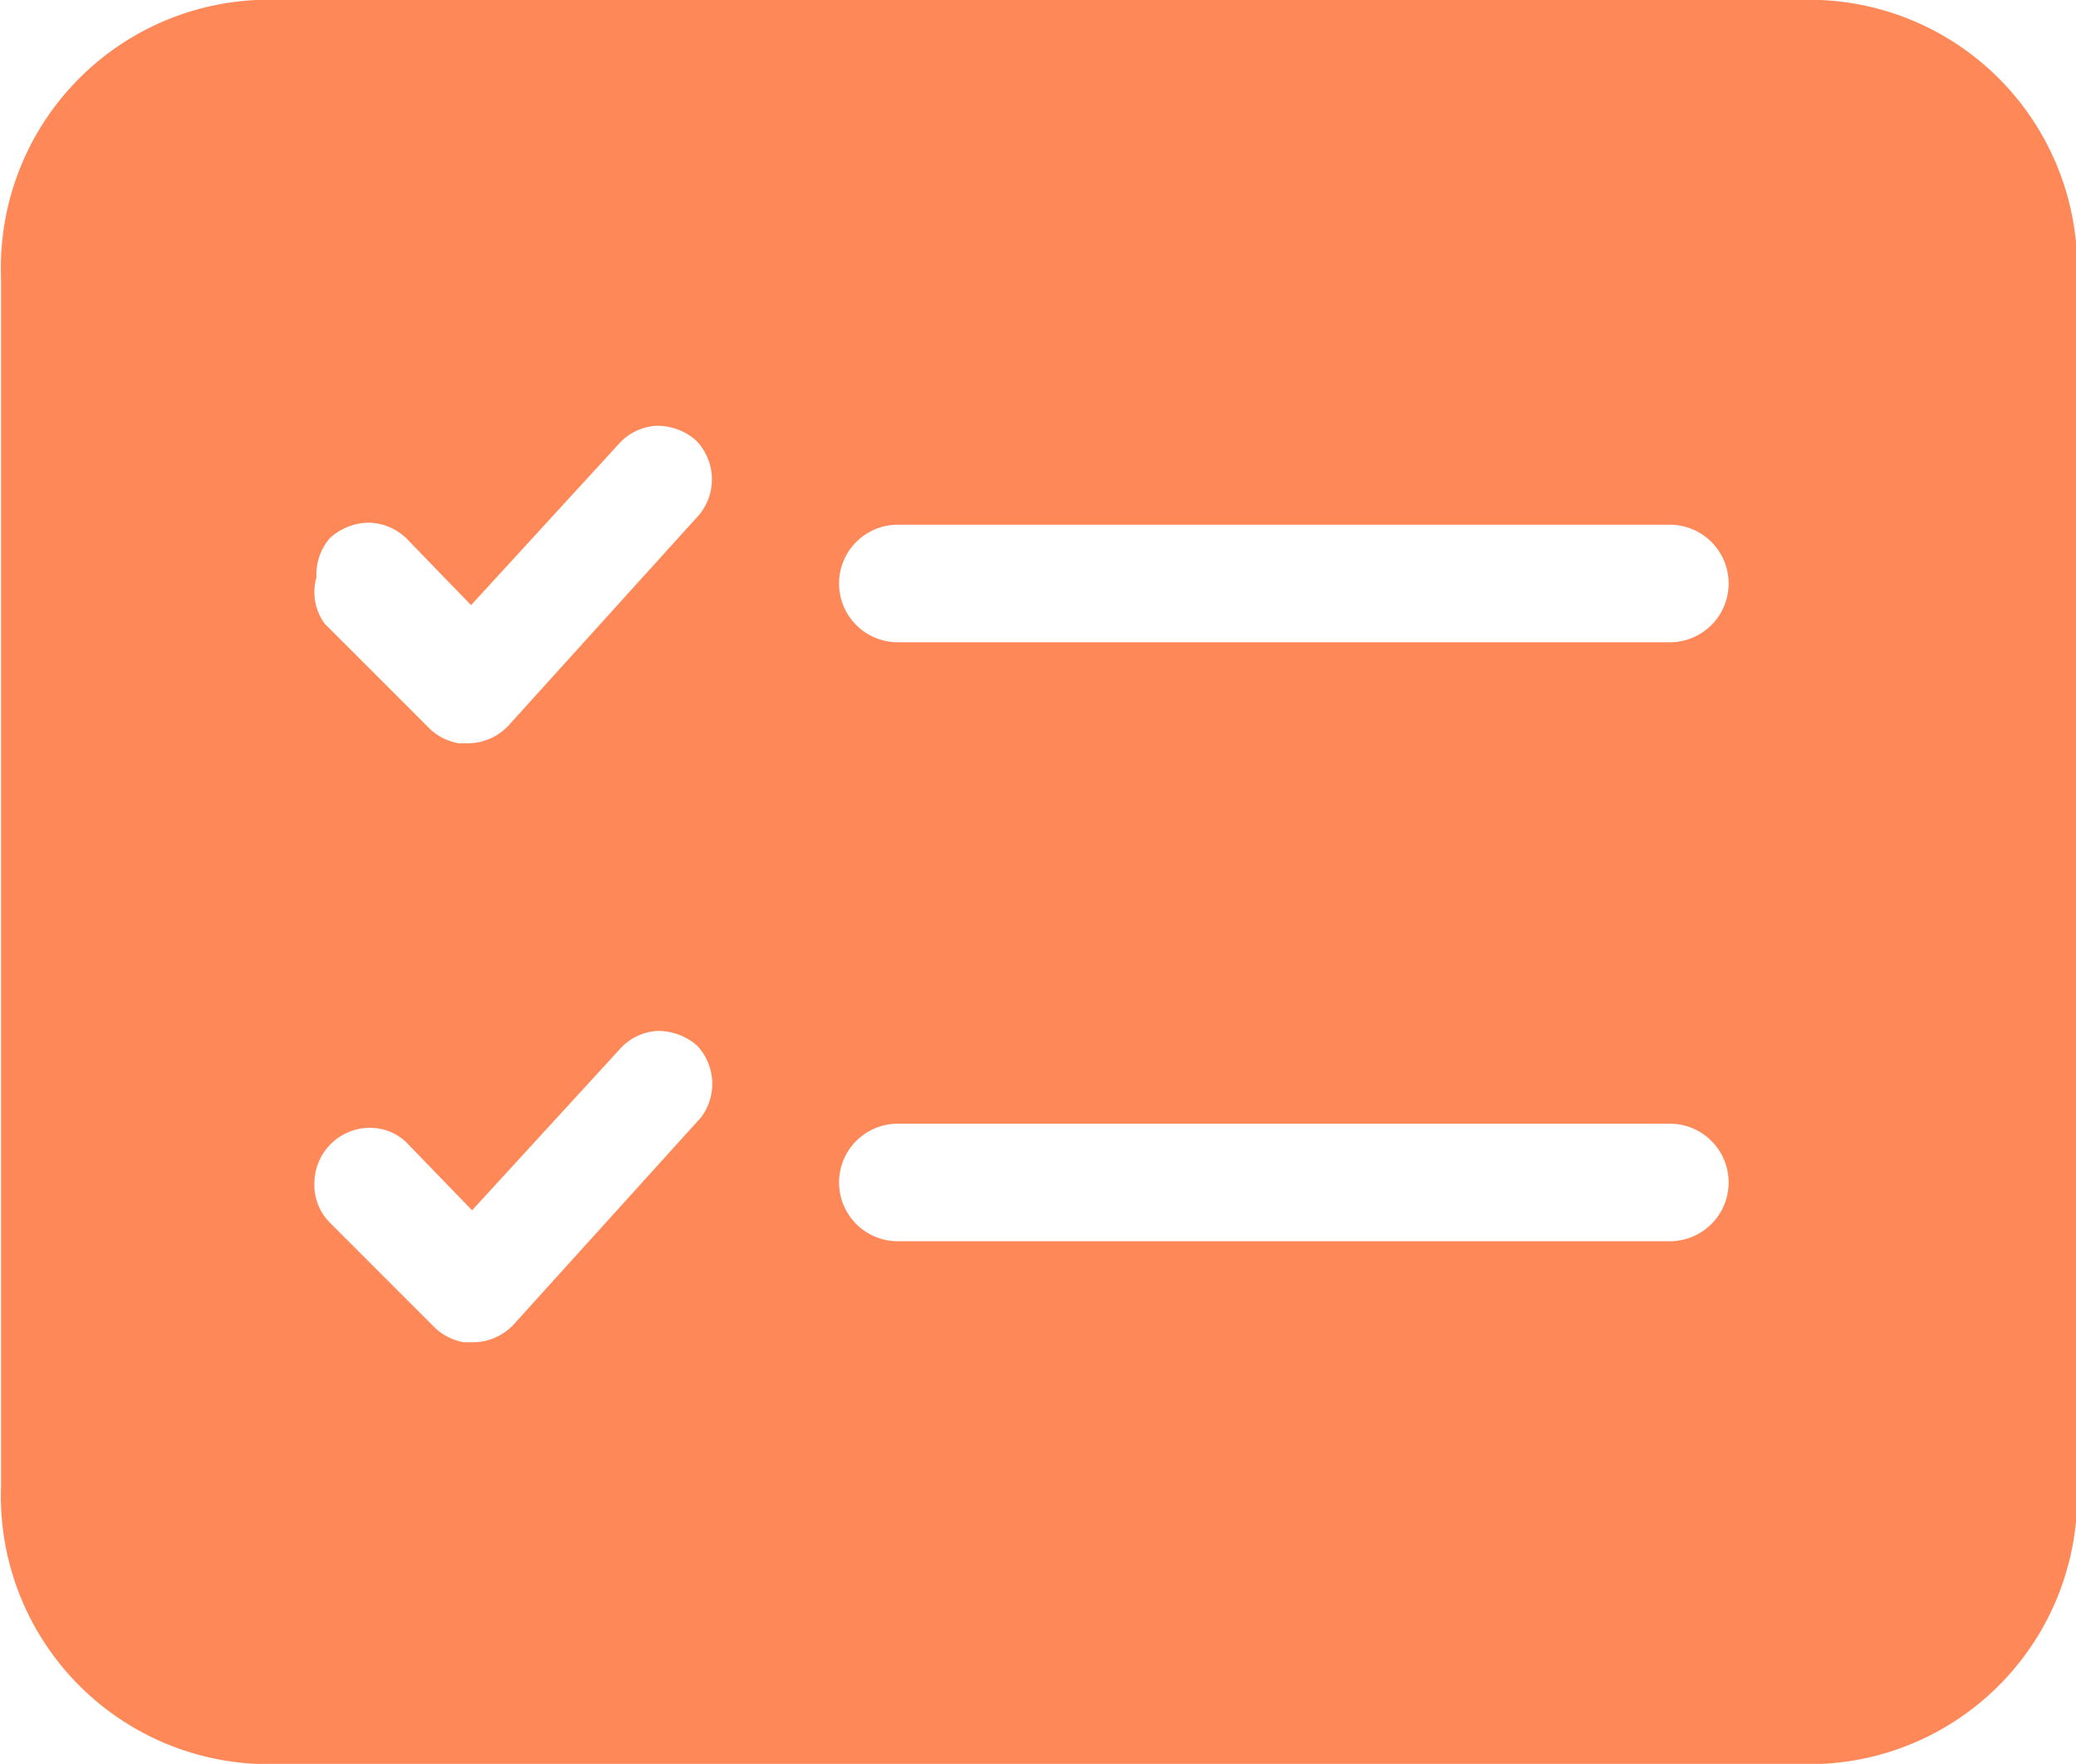 <svg xmlns="http://www.w3.org/2000/svg" viewBox="0 0 20.14 17.11">
  <title>icon-lists</title>
  <path d="M115.59,698.4H100.42a2.6,2.6,0,0,0-2.48,2.69v11.73a2.6,2.6,0,0,0,2.48,2.69h15.18a2.6,2.6,0,0,0,2.48-2.69V701.09A2.6,2.6,0,0,0,115.59,698.4Zm-14.46,5.22a.57.57,0,0,1,.37-.15.54.54,0,0,1,.39.17l.61.63,1.43-1.56a.53.53,0,0,1,.37-.18h0a.57.57,0,0,1,.38.14.54.54,0,0,1,0,.76l-1.81,2a.54.54,0,0,1-.39.18h-.1a.54.54,0,0,1-.3-.16l-1-1A.52.52,0,0,1,101,704,.54.54,0,0,1,101.13,703.62Zm3.6,5.62-1.81,2a.54.54,0,0,1-.39.18h-.1a.54.54,0,0,1-.3-.16l-1-1a.52.52,0,0,1-.15-.38.54.54,0,0,1,.56-.54.51.51,0,0,1,.36.17l.61.63,1.43-1.56a.53.53,0,0,1,.37-.18h0a.58.58,0,0,1,.38.14A.54.54,0,0,1,104.73,709.24Zm9.4,1.2h-7.49a.57.57,0,1,1,0-1.14h7.49a.57.57,0,1,1,0,1.14Zm0-5.81h-7.49a.57.57,0,1,1,0-1.14h7.49a.57.57,0,1,1,0,1.14Z" transform="translate(-97.93 -698.4)" style="fill: #ff8859"/>
</svg>

